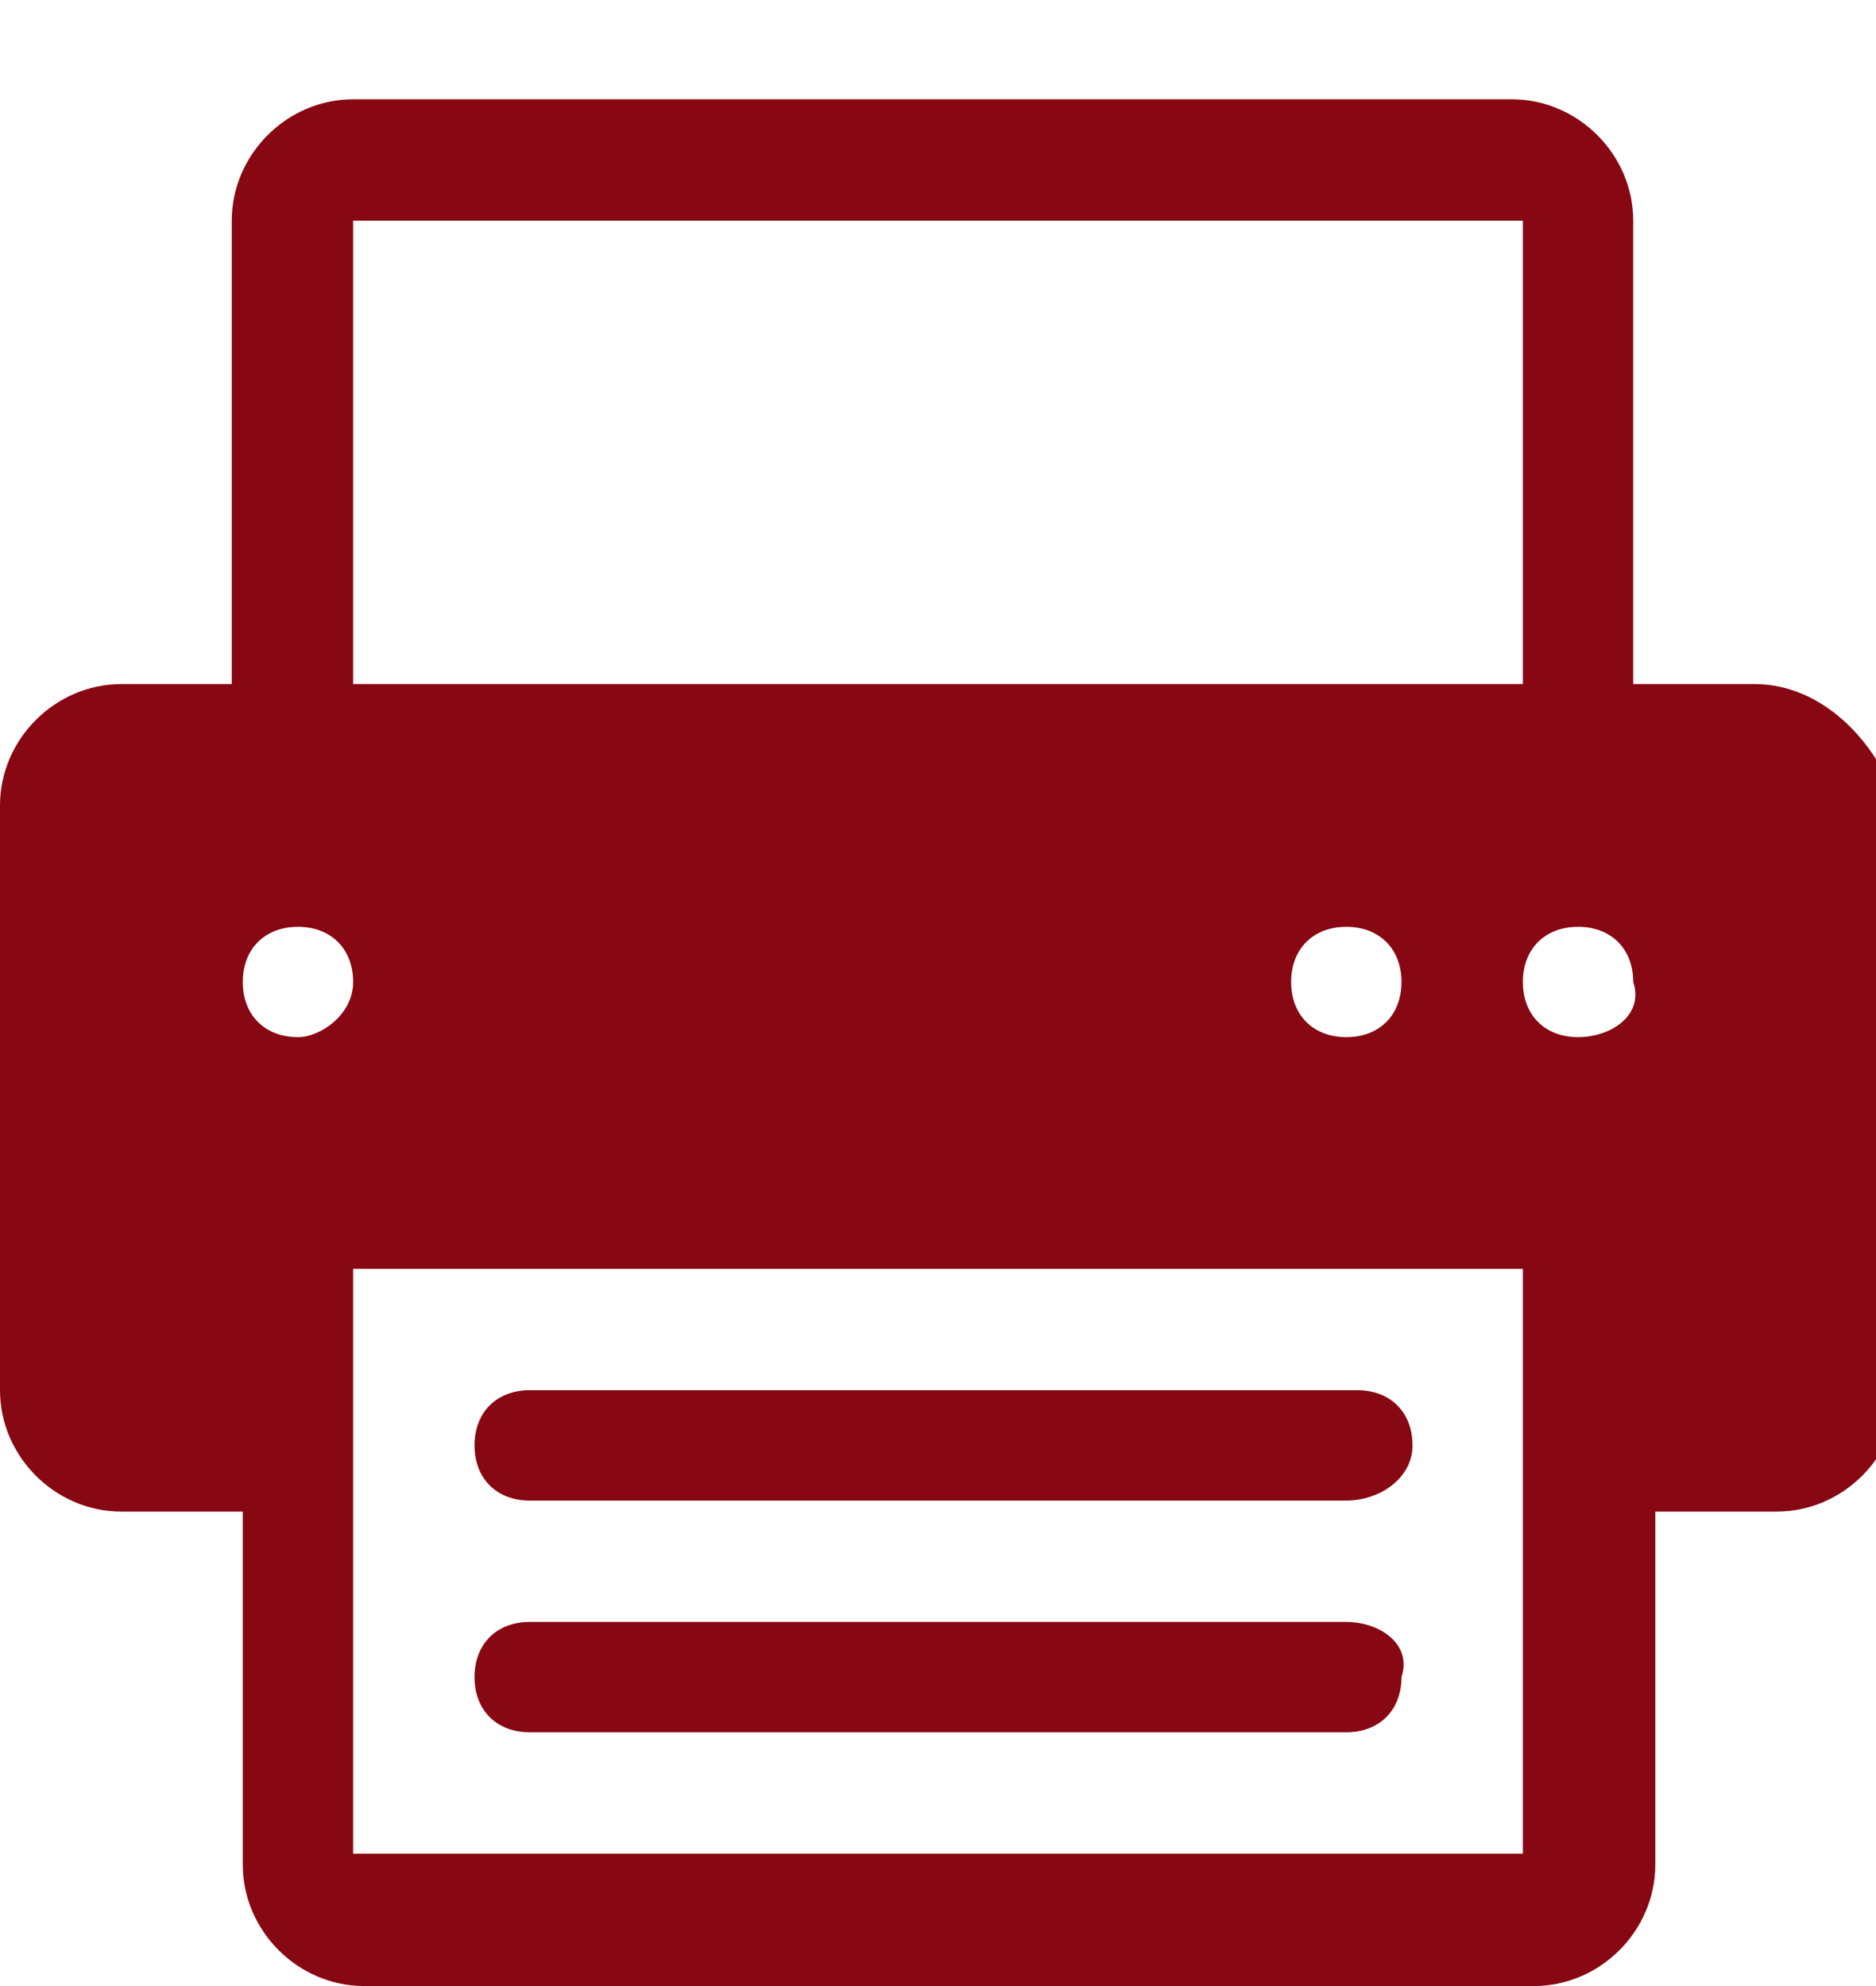 <?xml version="1.0" encoding="utf-8"?>
<!-- Generator: Adobe Illustrator 21.1.0, SVG Export Plug-In . SVG Version: 6.00 Build 0)  -->
<svg version="1.1" id="Layer_1" xmlns="http://www.w3.org/2000/svg" xmlns:xlink="http://www.w3.org/1999/xlink" x="0px" y="0px"
	 viewBox="0 0 17 18" style="enable-background:new 0 0 17 18;" xml:space="preserve">
<style type="text/css">
	.st0{fill:#870712;}
</style>
<title>icon_footer_print</title>
<desc>Created with Sketch.</desc>
<path id="Page-1" class="st0" d="M12.2,14.7H4.8c-0.3,0-0.5,0.2-0.5,0.5c0,0.3,0.2,0.5,0.5,0.5h7.4c0.3,0,0.5-0.2,0.5-0.5
	C12.8,14.9,12.5,14.7,12.2,14.7L12.2,14.7z M12.8,13.1c0-0.3-0.2-0.5-0.5-0.5H4.8c-0.3,0-0.5,0.2-0.5,0.5c0,0.3,0.2,0.5,0.5,0.5h7.4
	C12.5,13.6,12.8,13.4,12.8,13.1L12.8,13.1z M3.2,2h10.6v4.2H3.2V2z M14.3,9.4c-0.3,0-0.5-0.2-0.5-0.5c0-0.3,0.2-0.5,0.5-0.5
	s0.5,0.2,0.5,0.5C14.9,9.2,14.6,9.4,14.3,9.4L14.3,9.4z M2.7,9.4c-0.3,0-0.5-0.2-0.5-0.5c0-0.3,0.2-0.5,0.5-0.5s0.5,0.2,0.5,0.5
	C3.2,9.2,2.9,9.4,2.7,9.4L2.7,9.4z M11.7,8.9c0-0.3,0.2-0.5,0.5-0.5s0.5,0.2,0.5,0.5c0,0.3-0.2,0.5-0.5,0.5S11.7,9.2,11.7,8.9
	L11.7,8.9z M3.2,11.5h10.6v5.3H3.2V11.5z M15.9,6.2h-1.1V2c0-0.6-0.5-1.1-1.1-1.1H3.2C2.6,0.9,2.1,1.4,2.1,2v4.2H1.1
	C0.5,6.2,0,6.7,0,7.3v5.3c0,0.6,0.5,1.1,1.1,1.1h1.1v3.2c0,0.6,0.5,1.1,1.1,1.1h10.6c0.6,0,1.1-0.5,1.1-1.1v-3.2h1.1
	c0.6,0,1.1-0.5,1.1-1.1V7.3C17,6.7,16.5,6.2,15.9,6.2L15.9,6.2z"/>
</svg>

